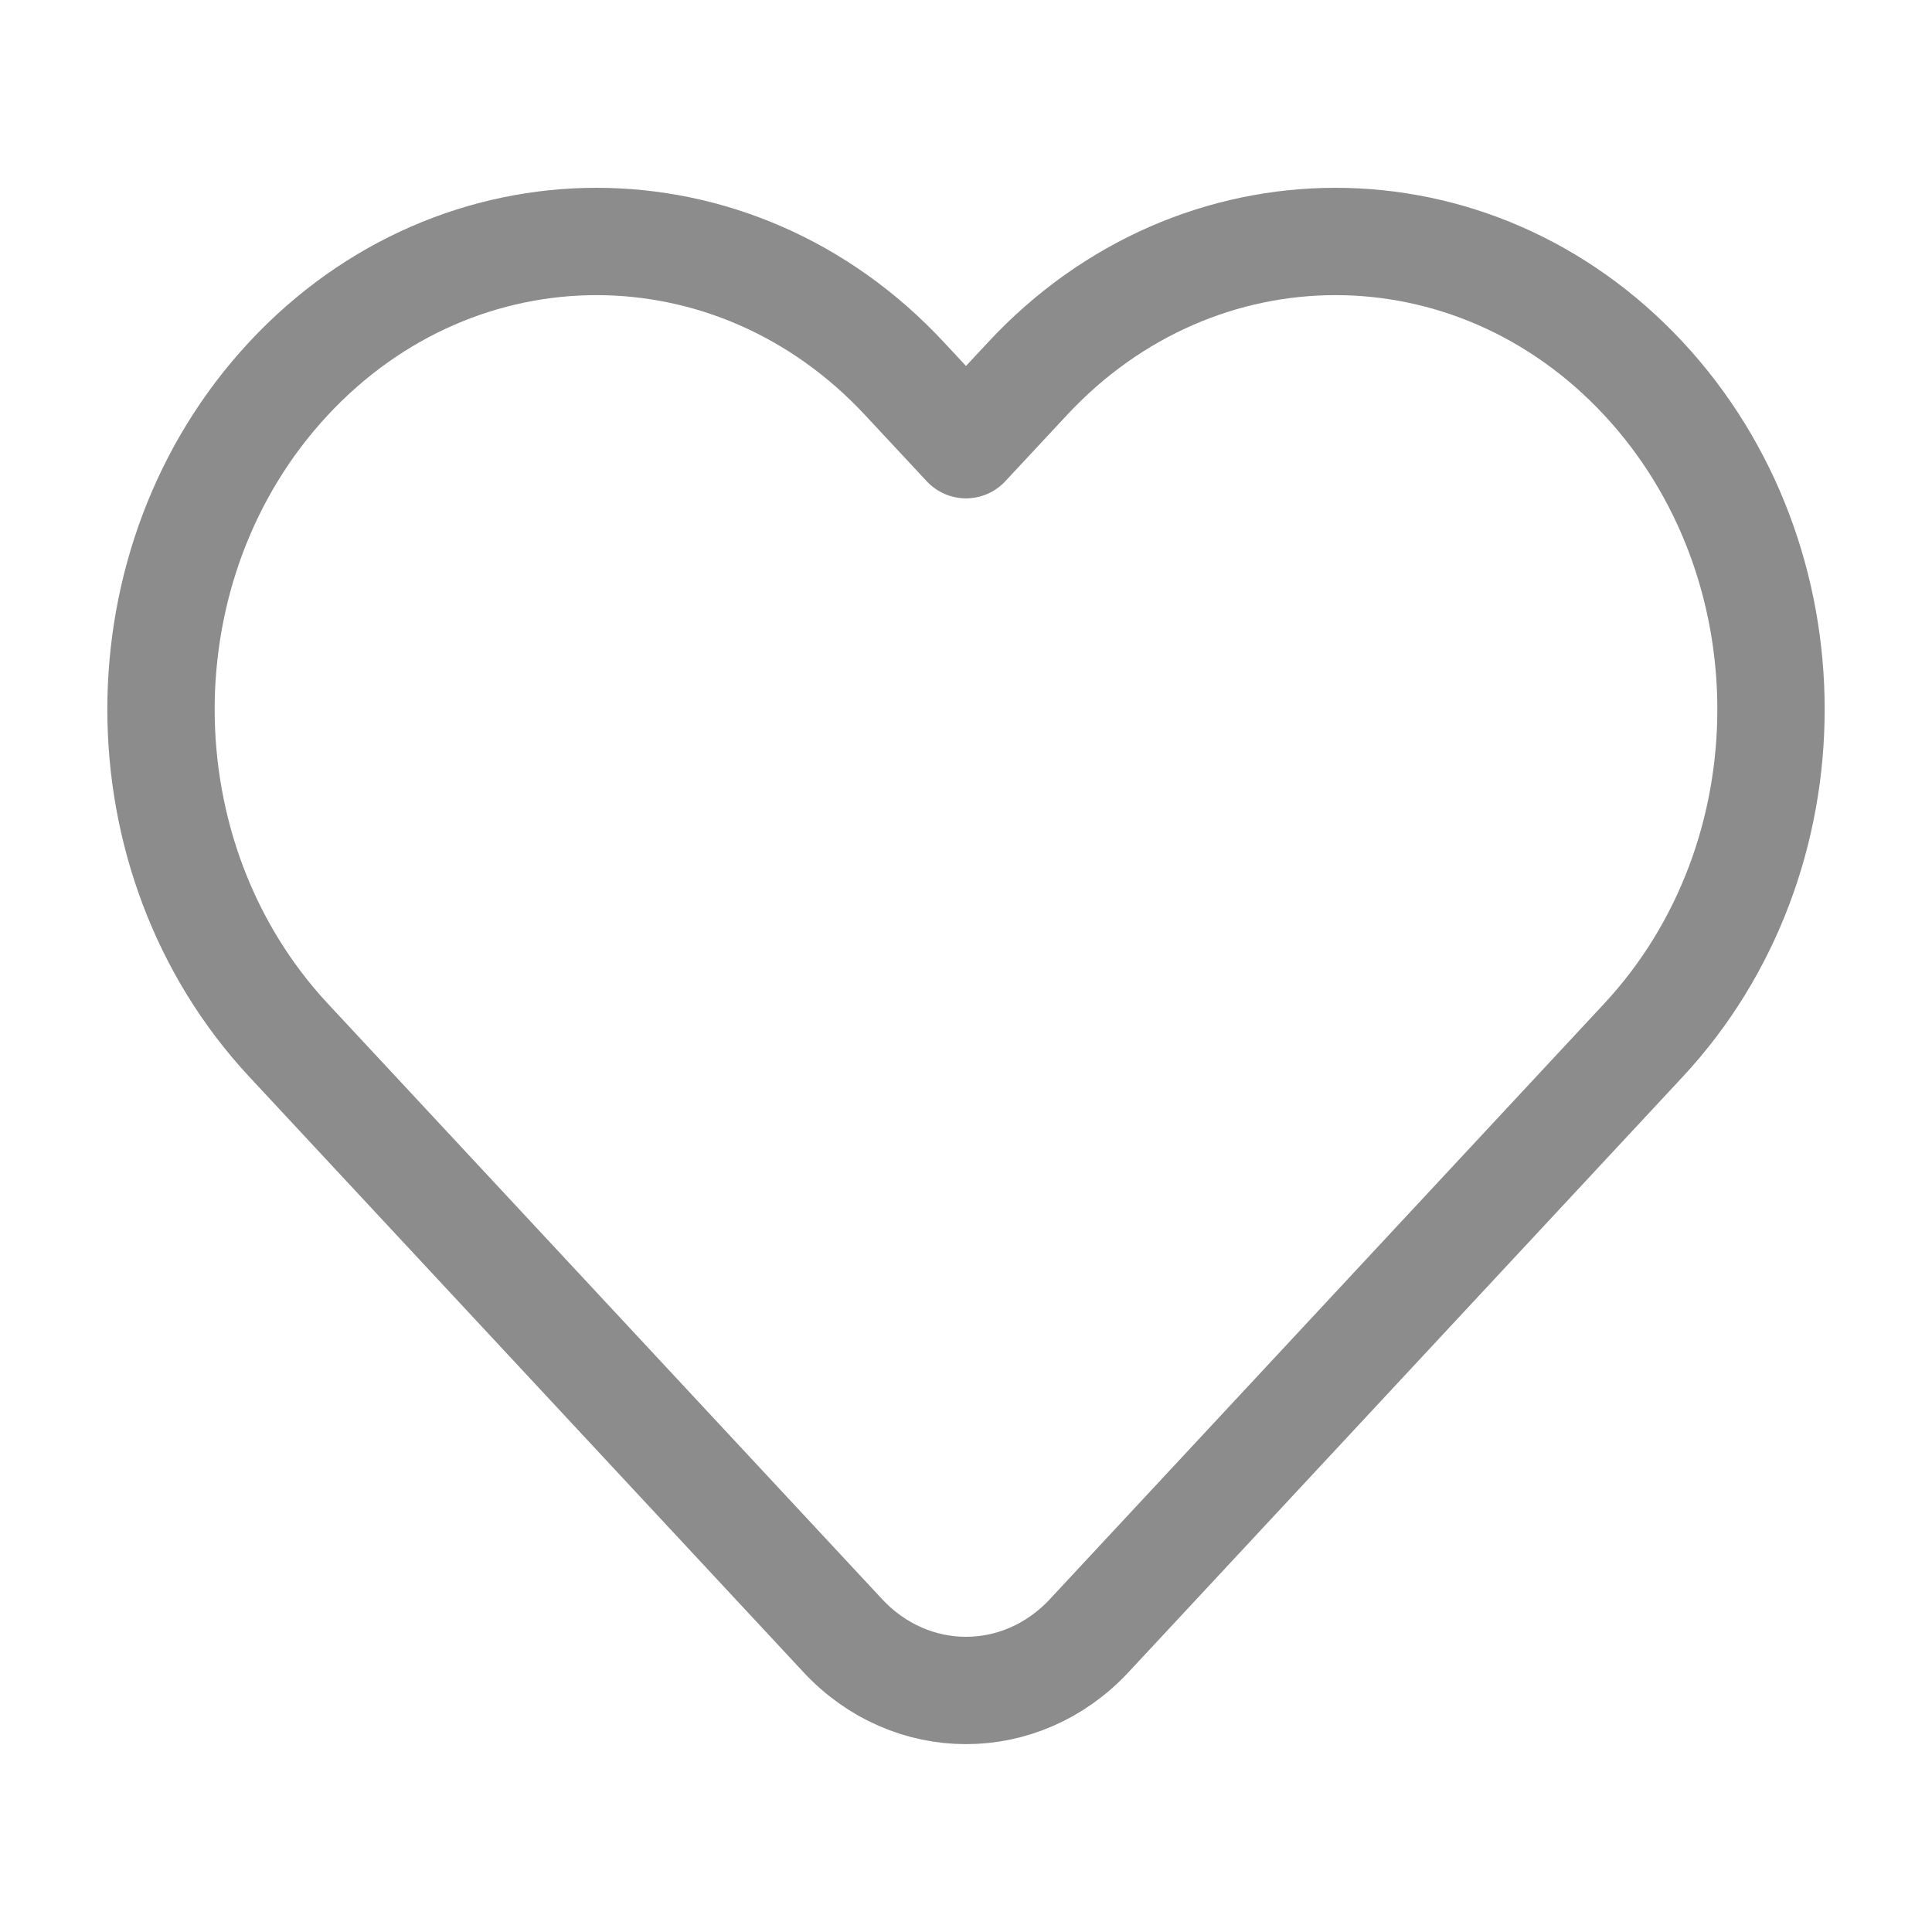 <svg width="18" height="18" viewBox="0 0 18 18" fill="none" xmlns="http://www.w3.org/2000/svg">
<path d="M9.574 3.527L9 4.143L8.426 3.527C6.842 1.824 4.273 1.824 2.688 3.527C1.104 5.229 1.104 7.989 2.688 9.691L7.852 15.239C8.486 15.92 9.514 15.92 10.148 15.239L15.312 9.691C16.896 7.989 16.896 5.229 15.312 3.527C13.727 1.824 11.158 1.824 9.574 3.527Z" stroke="#8C8C8C" stroke-linejoin="round"/>
</svg>
